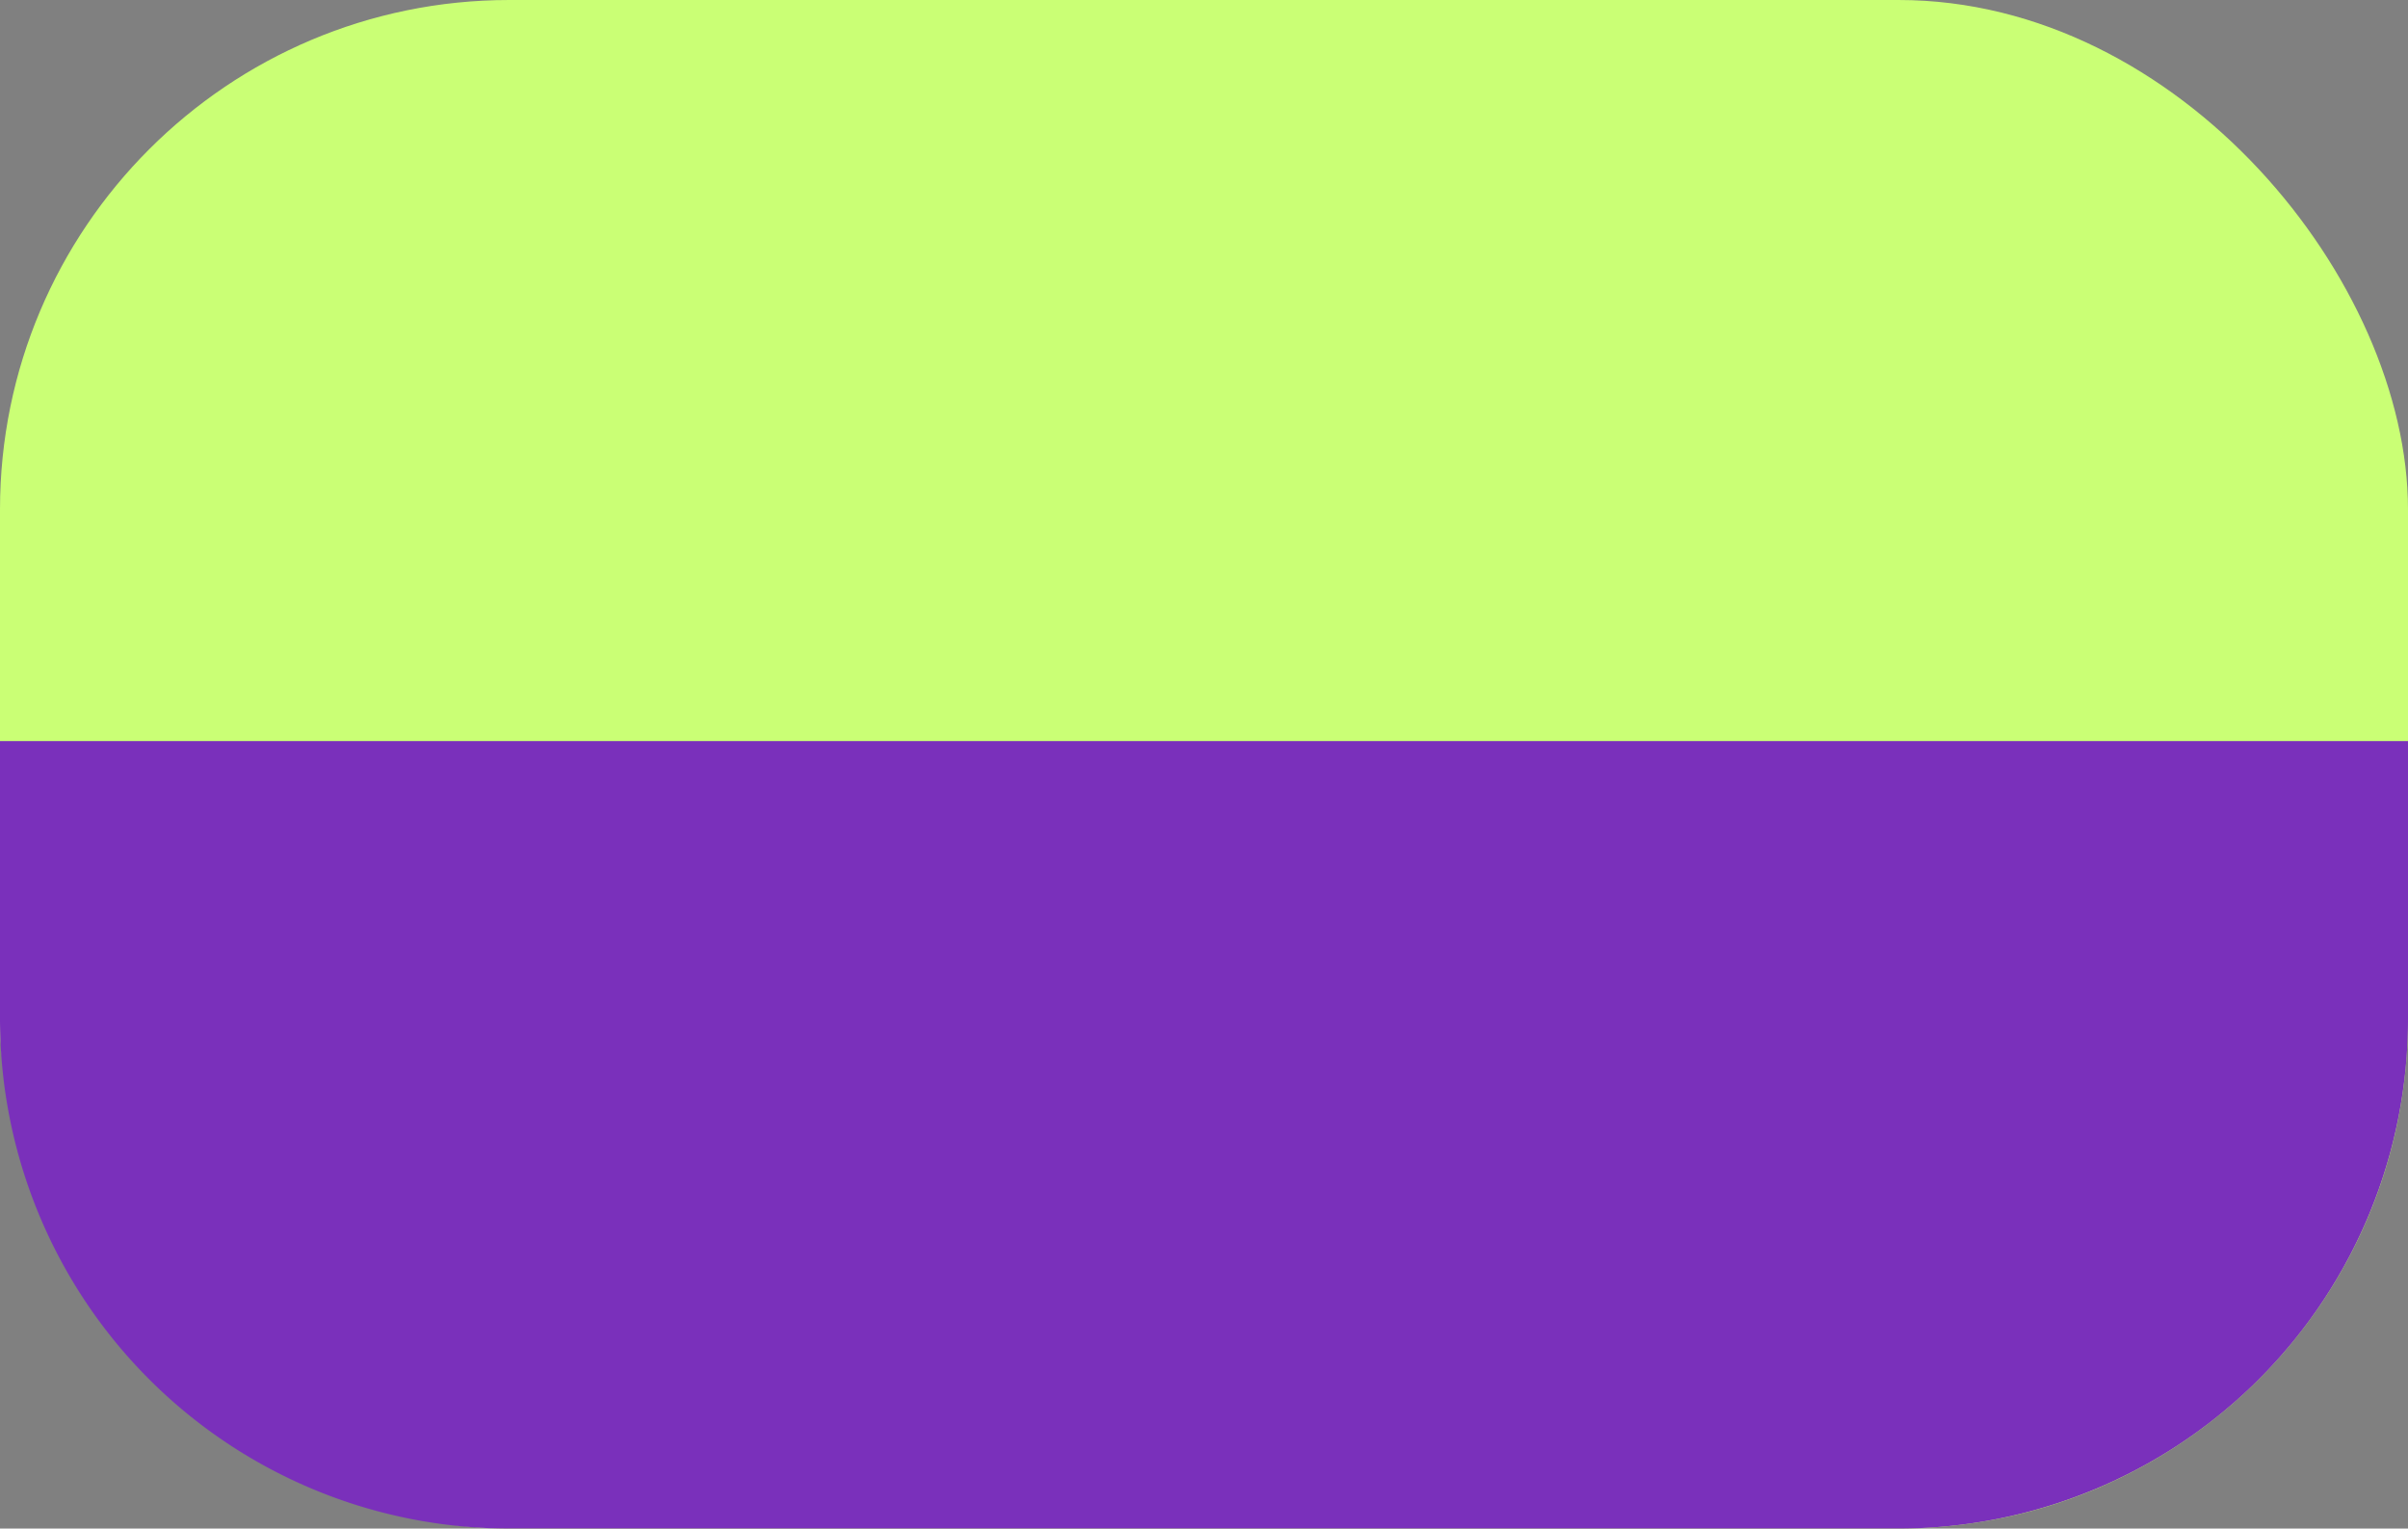 <svg xmlns="http://www.w3.org/2000/svg" width="52" height="33" viewBox="0 0 52 33">
  <rect x="0" y="0" width="52" height="33" fill="#808080" stroke="none"/>
  <g id="Gruppe_418" data-name="Gruppe 418" transform="translate(-853 -390)">
    <rect id="Rechteck_98" data-name="Rechteck 98" width="52" height="33" rx="11" transform="translate(853 390)" fill="#caff75"/>
    <path id="Rechteck_99" data-name="Rechteck 99" d="M0,0H52a0,0,0,0,1,0,0V6A11,11,0,0,1,41,17H11A11,11,0,0,1,0,6V0A0,0,0,0,1,0,0Z" transform="translate(853 406)" fill="#7a30bb"/>
  </g>
</svg>
